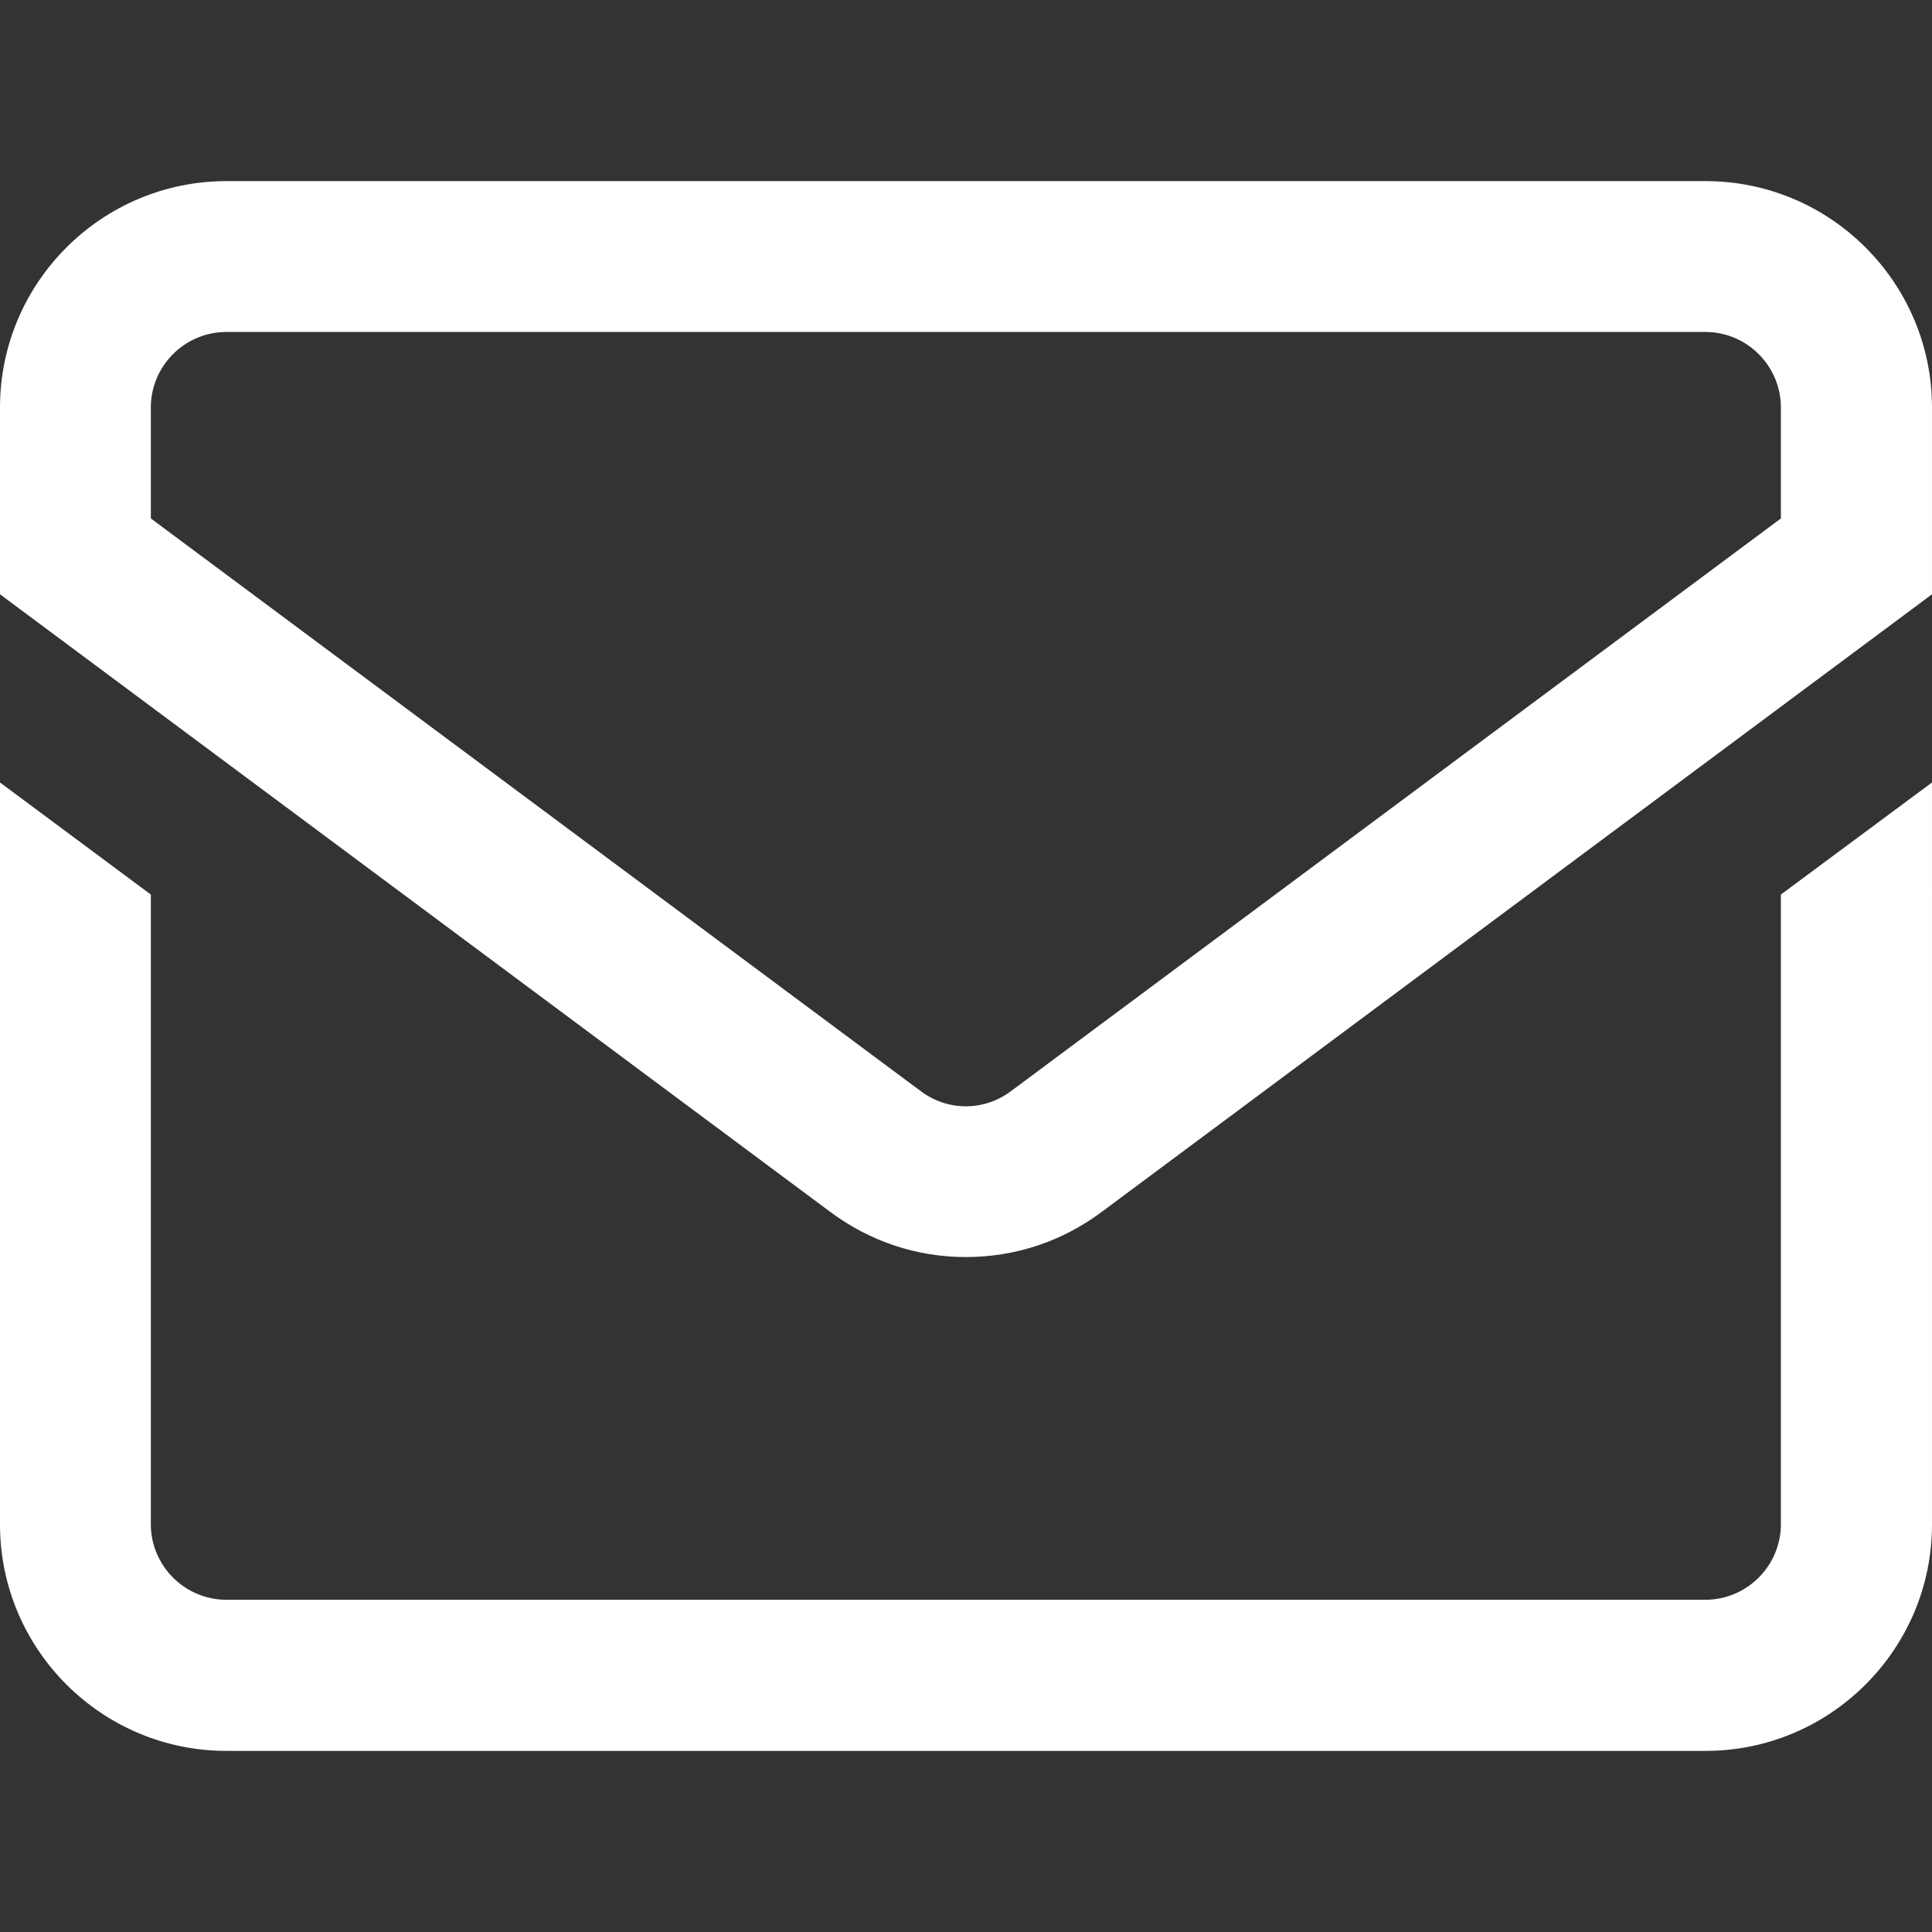<?xml version="1.0" encoding="utf-8"?>
<!-- Generator: Adobe Illustrator 27.7.0, SVG Export Plug-In . SVG Version: 6.00 Build 0)  -->
<svg version="1.1" id="svg9" xmlns:svg="http://www.w3.org/2000/svg"
	 xmlns="http://www.w3.org/2000/svg" xmlns:xlink="http://www.w3.org/1999/xlink" x="0px" y="0px" viewBox="0 0 682.7 682.7"
	 style="enable-background:new 0 0 682.7 682.7;" xml:space="preserve">
<rect x="0" y="0" width="682.7" height="682.7" fill="#333333" stroke="none"/>
<style type="text/css">
	.st0{fill:#FFFFFF;}
</style>
<g id="g19">
	<g id="g25" transform="translate(452,444)">
		<path class="st0" d="M-110.7,0.2c-17.3,0-33.8-5.5-47.7-15.8L-452-234v-66c0-44.1,35.9-80,80-80h522.7c44.1,0,80,35.9,80,80v66
			L-62.9-15.6C-76.8-5.3-93.3,0.2-110.7,0.2z M-398.7-260.8l272.1,202.4c9.5,7.1,22.3,7.1,31.8,0l272.1-202.4V-300
			c0-14.7-12-26.7-26.7-26.7H-372c-14.7,0-26.7,12-26.7,26.7V-260.8z"/>
	</g>
	<g id="g29" transform="translate(472,274.901)">
		<path id="path31" class="st0" d="M157.3,41.2v222.5c0,14.7-12,26.7-26.7,26.7H-392c-14.7,0-26.7-12-26.7-26.7V41.2L-472,1.6v262.2
			c0,44.1,35.9,80,80,80h522.7c44.1,0,80-35.9,80-80V1.6L157.3,41.2z"/>
	</g>
</g>
</svg>
